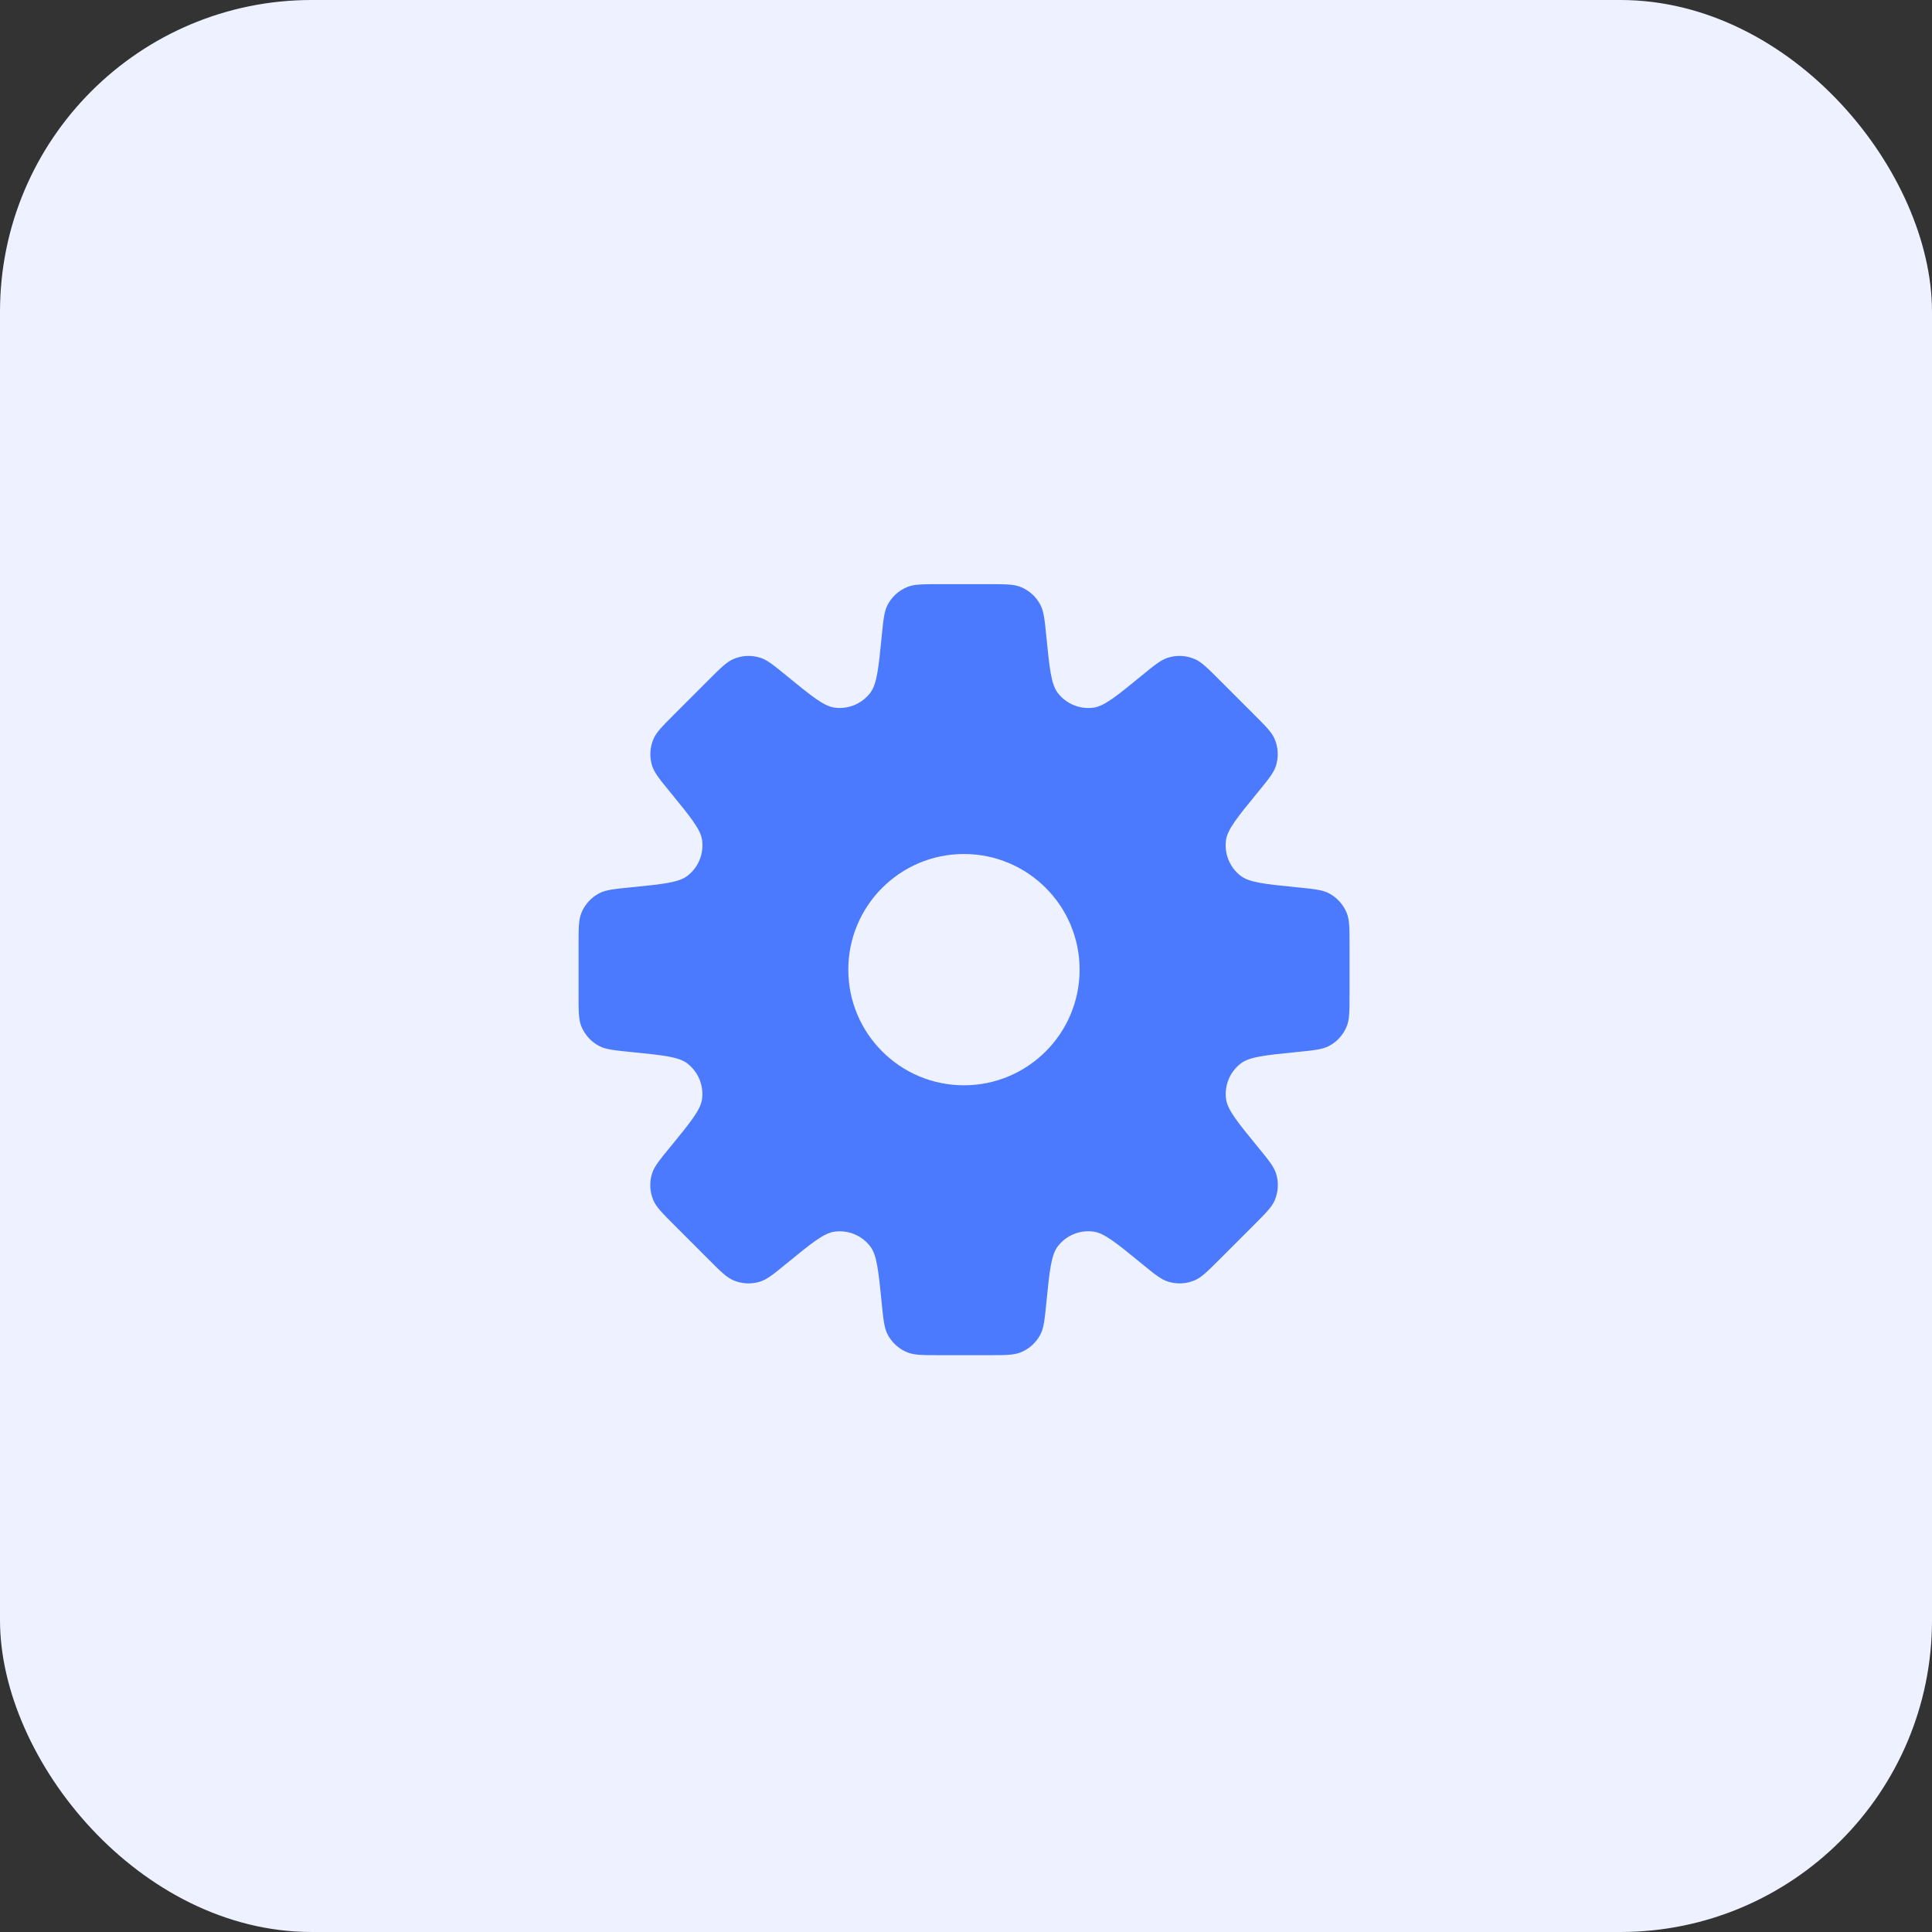 <svg width="71" height="71" viewBox="0 0 71 71" fill="none" xmlns="http://www.w3.org/2000/svg">
<rect x="0" y="0" width="71" height="71" fill="#333333" stroke="none"/>
<rect width="71" height="71" rx="11.454" fill="#EEF1FF"/>
<path fill-rule="evenodd" clip-rule="evenodd" d="M38.453 23.397V23.397V23.397C38.57 24.563 38.628 25.146 38.873 25.465C39.181 25.867 39.68 26.073 40.181 26.007C40.58 25.954 41.034 25.583 41.941 24.841C42.42 24.449 42.659 24.253 42.917 24.171C43.242 24.068 43.593 24.085 43.906 24.221C44.155 24.328 44.373 24.547 44.811 24.984L46.077 26.25C46.515 26.688 46.734 26.907 46.841 27.155C46.976 27.468 46.993 27.82 46.89 28.144C46.808 28.402 46.612 28.642 46.22 29.121C45.478 30.028 45.107 30.481 45.054 30.88C44.988 31.382 45.195 31.881 45.596 32.188C45.916 32.433 46.499 32.492 47.666 32.608L47.666 32.608C48.282 32.67 48.591 32.701 48.831 32.825C49.133 32.982 49.369 33.242 49.495 33.559C49.595 33.811 49.595 34.12 49.595 34.74V36.53C49.595 37.149 49.595 37.458 49.495 37.709C49.37 38.026 49.133 38.287 48.831 38.444C48.59 38.568 48.282 38.599 47.667 38.661H47.667C46.502 38.777 45.919 38.836 45.6 39.08C45.198 39.388 44.991 39.887 45.057 40.389C45.11 40.788 45.481 41.241 46.223 42.148L46.223 42.148C46.615 42.627 46.812 42.867 46.894 43.125C46.997 43.45 46.979 43.801 46.844 44.114C46.737 44.362 46.518 44.581 46.08 45.019L44.815 46.284C44.377 46.722 44.157 46.942 43.908 47.049C43.596 47.184 43.246 47.201 42.921 47.098C42.663 47.016 42.423 46.82 41.943 46.427L41.943 46.427C41.034 45.684 40.58 45.312 40.18 45.26C39.679 45.194 39.182 45.4 38.874 45.801C38.629 46.12 38.57 46.704 38.453 47.872C38.392 48.489 38.361 48.797 38.236 49.038C38.08 49.34 37.819 49.576 37.503 49.701C37.251 49.802 36.941 49.802 36.321 49.802H34.532C33.913 49.802 33.603 49.802 33.352 49.702C33.035 49.576 32.775 49.34 32.618 49.038C32.493 48.797 32.462 48.489 32.401 47.873L32.401 47.873C32.284 46.706 32.226 46.123 31.981 45.804C31.673 45.402 31.175 45.196 30.673 45.262C30.274 45.315 29.82 45.686 28.913 46.428L28.913 46.428C28.434 46.82 28.194 47.016 27.936 47.098C27.611 47.201 27.261 47.184 26.948 47.049C26.699 46.942 26.48 46.723 26.042 46.285L26.042 46.285L24.777 45.019C24.339 44.581 24.12 44.362 24.013 44.114C23.878 43.801 23.86 43.45 23.963 43.125C24.045 42.867 24.241 42.627 24.634 42.148L24.634 42.148C25.376 41.241 25.747 40.788 25.8 40.389C25.866 39.887 25.659 39.388 25.257 39.08C24.938 38.836 24.355 38.777 23.19 38.661H23.19C22.574 38.599 22.266 38.568 22.026 38.444C21.723 38.287 21.487 38.026 21.361 37.71C21.262 37.458 21.262 37.149 21.262 36.53L21.262 34.74C21.262 34.12 21.262 33.811 21.362 33.559C21.488 33.242 21.723 32.982 22.026 32.825C22.266 32.701 22.575 32.67 23.191 32.608L23.191 32.608C24.358 32.492 24.941 32.433 25.261 32.188C25.662 31.881 25.869 31.382 25.803 30.88C25.75 30.481 25.379 30.028 24.637 29.121C24.244 28.642 24.049 28.402 23.966 28.144C23.863 27.819 23.881 27.468 24.016 27.155C24.123 26.907 24.342 26.688 24.78 26.25L24.78 26.25L26.046 24.983C26.483 24.546 26.702 24.328 26.95 24.221C27.263 24.085 27.615 24.068 27.94 24.171C28.198 24.253 28.437 24.449 28.915 24.84C29.821 25.581 30.274 25.952 30.672 26.005C31.174 26.072 31.674 25.865 31.982 25.462C32.226 25.143 32.285 24.561 32.401 23.396V23.396C32.462 22.781 32.493 22.473 32.617 22.233C32.774 21.93 33.035 21.694 33.352 21.568C33.604 21.468 33.913 21.468 34.531 21.468H36.322C36.941 21.468 37.251 21.468 37.502 21.568C37.819 21.694 38.08 21.93 38.236 22.233C38.361 22.473 38.392 22.781 38.453 23.397ZM35.425 39.884C37.772 39.884 39.675 37.981 39.675 35.634C39.675 33.287 37.772 31.384 35.425 31.384C33.078 31.384 31.175 33.287 31.175 35.634C31.175 37.981 33.078 39.884 35.425 39.884Z" fill="#4B7AFF"/>
</svg>
